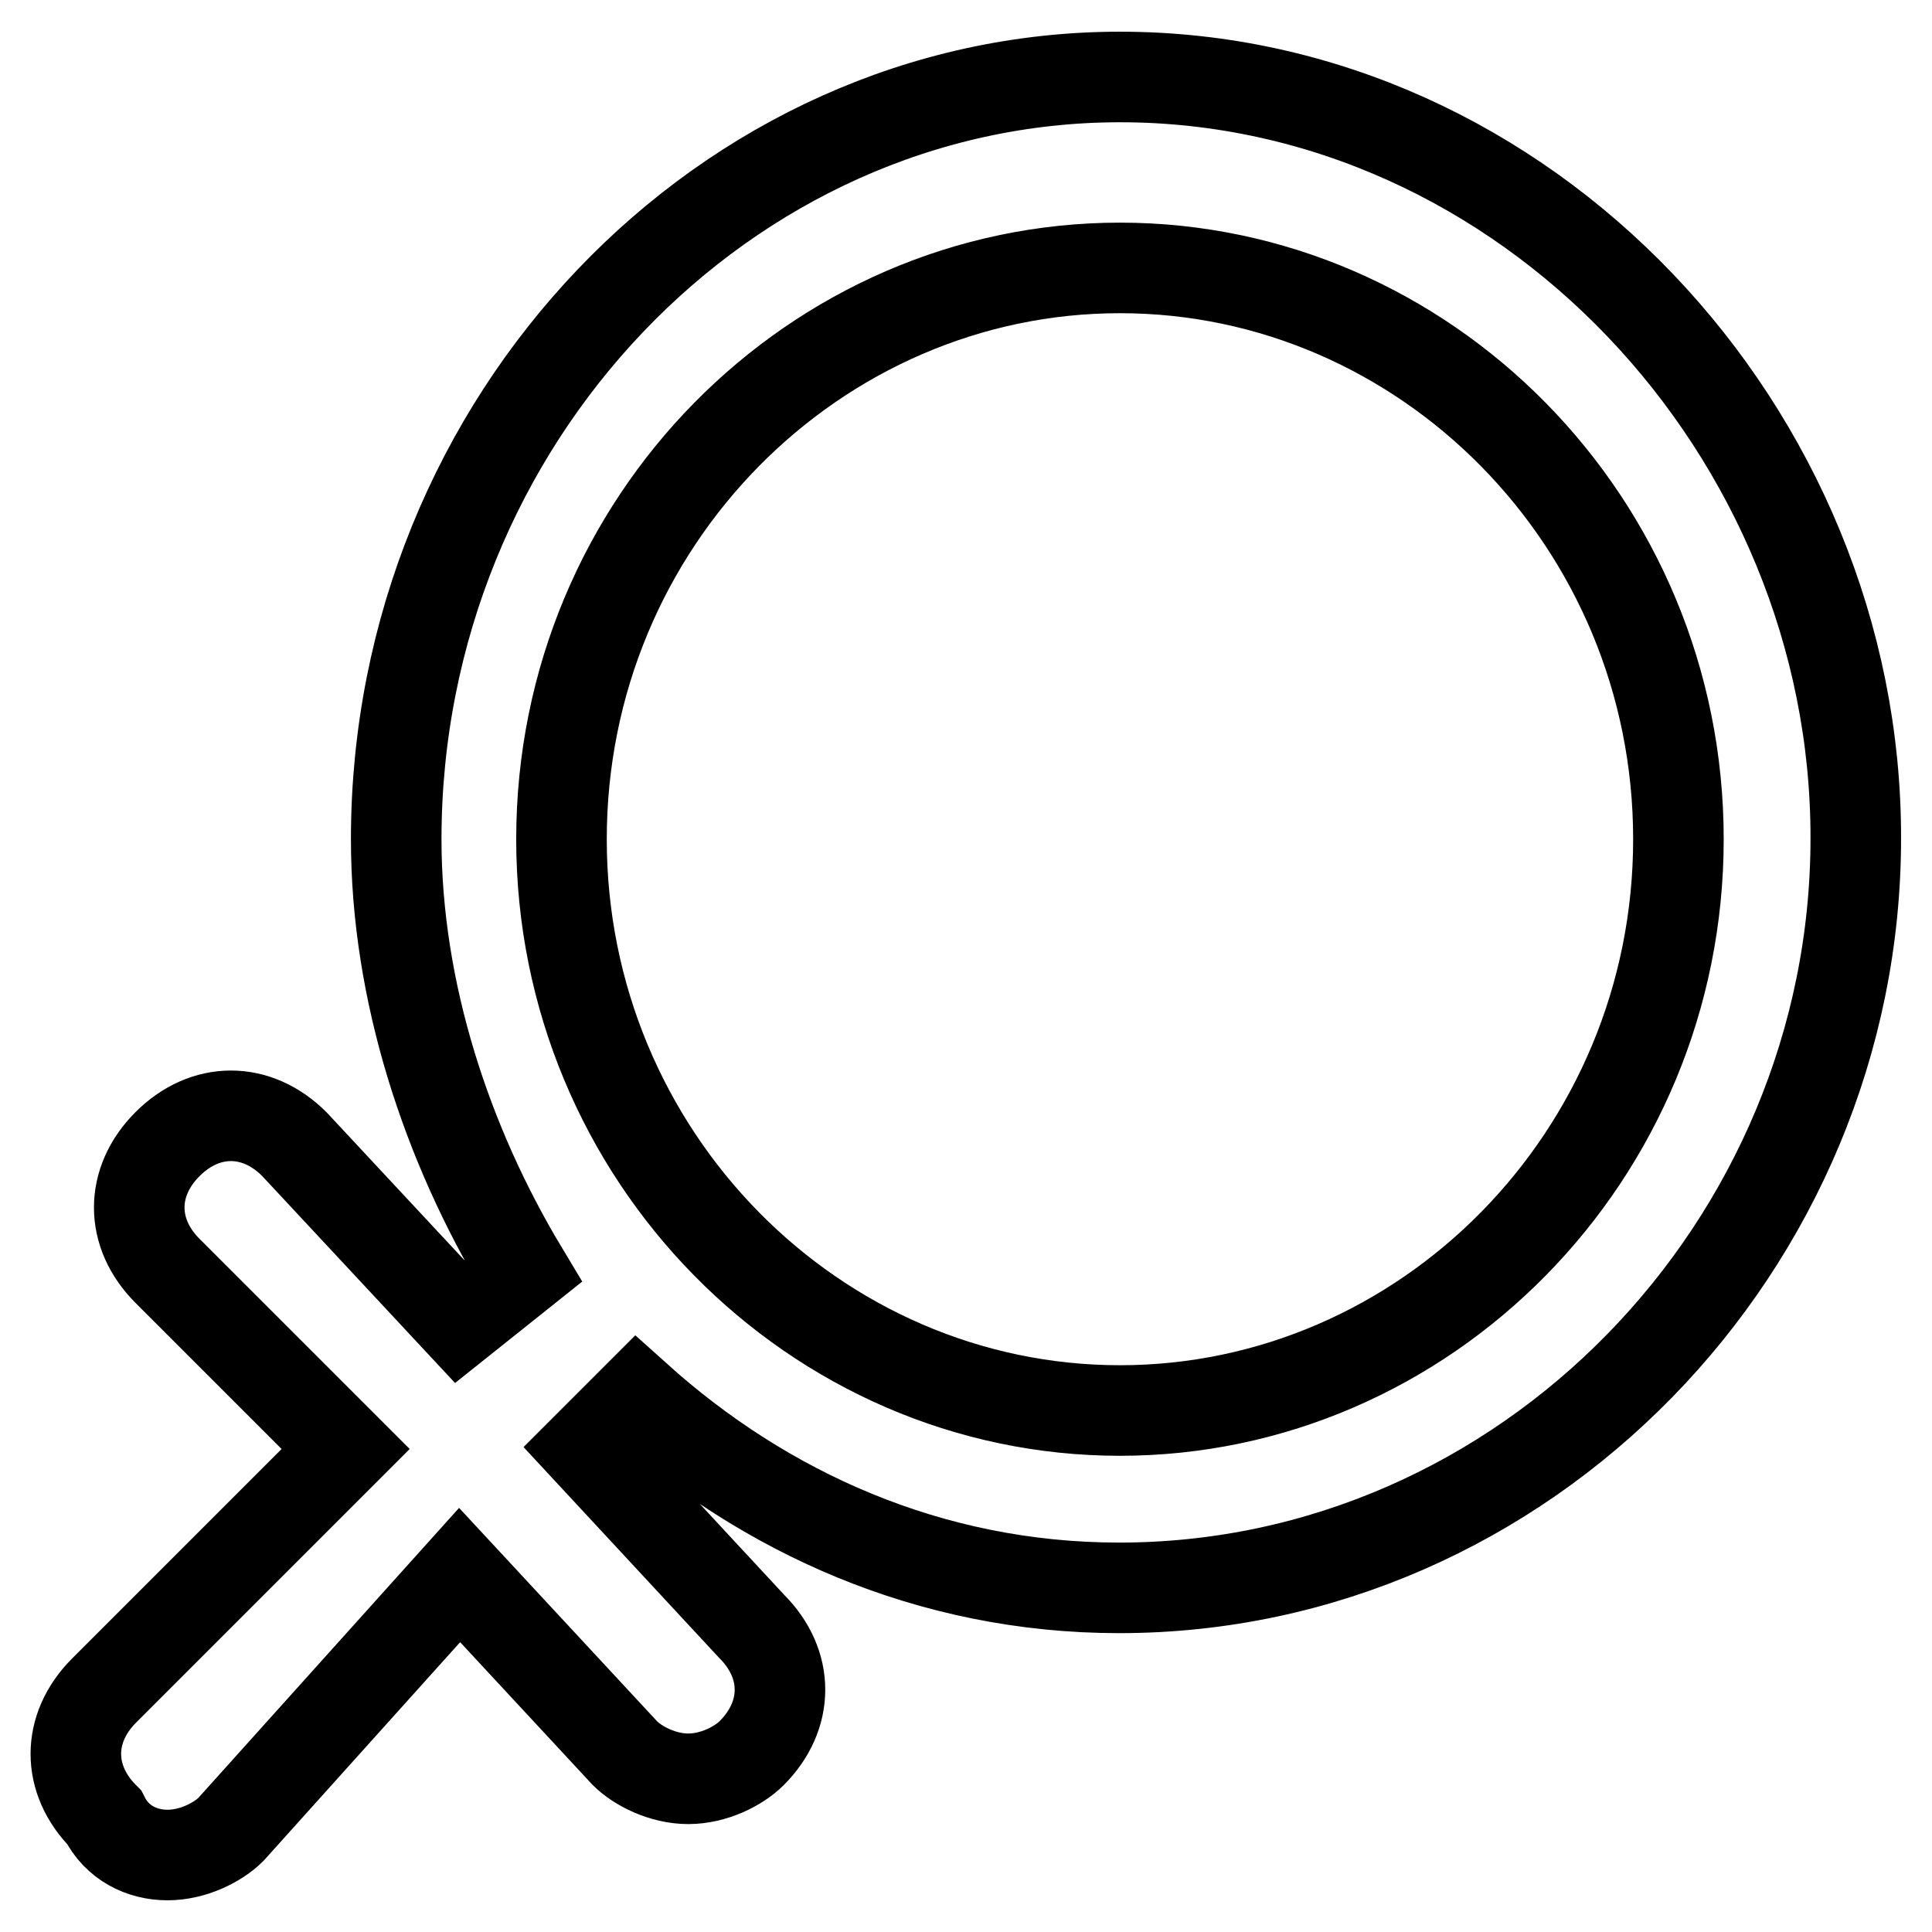 <?xml version="1.0" encoding="utf-8"?>
<!-- Svg Vector Icons : http://www.onlinewebfonts.com/icon -->
<!DOCTYPE svg PUBLIC "-//W3C//DTD SVG 1.1//EN" "http://www.w3.org/Graphics/SVG/1.1/DTD/svg11.dtd">
<svg version="1.1" xmlns="http://www.w3.org/2000/svg" xmlns:xlink="http://www.w3.org/1999/xlink" x="0px" y="0px" viewBox="0 0 256 256" enable-background="new 0 0 256 256" xml:space="preserve">
<g> <path stroke-width="12" fill-opacity="0" stroke="#000000"  d="M148.4,10.2c-52.2,0-95.9,45.4-95.9,101c0,20.2,6.7,40.4,16.8,57.2l-8.4,6.7L39,151.6c-5-5-11.8-5-16.8,0 c-5,5-5,11.8,0,16.8l23.6,23.6l-32,32c-5,5-5,11.8,0,16.8c1.7,3.4,5,5,8.4,5c3.4,0,6.7-1.7,8.4-3.4l30.3-33.7l21.9,23.6 c1.7,1.7,5,3.4,8.4,3.4s6.7-1.7,8.4-3.4c5-5,5-11.8,0-16.8l-21.9-23.6l6.7-6.7c16.8,15.1,38.7,25.2,63.9,25.2 c53.8,0,97.6-45.4,97.6-99.3C246,57.3,202.2,10.2,148.4,10.2z M148.4,186.9c-40.4,0-74-33.7-74-75.7c0-42.1,33.7-75.7,74-75.7 c40.4,0,74,33.7,74,75.7C222.4,153.2,188.8,186.9,148.4,186.9L148.4,186.9z"/></g>
</svg>